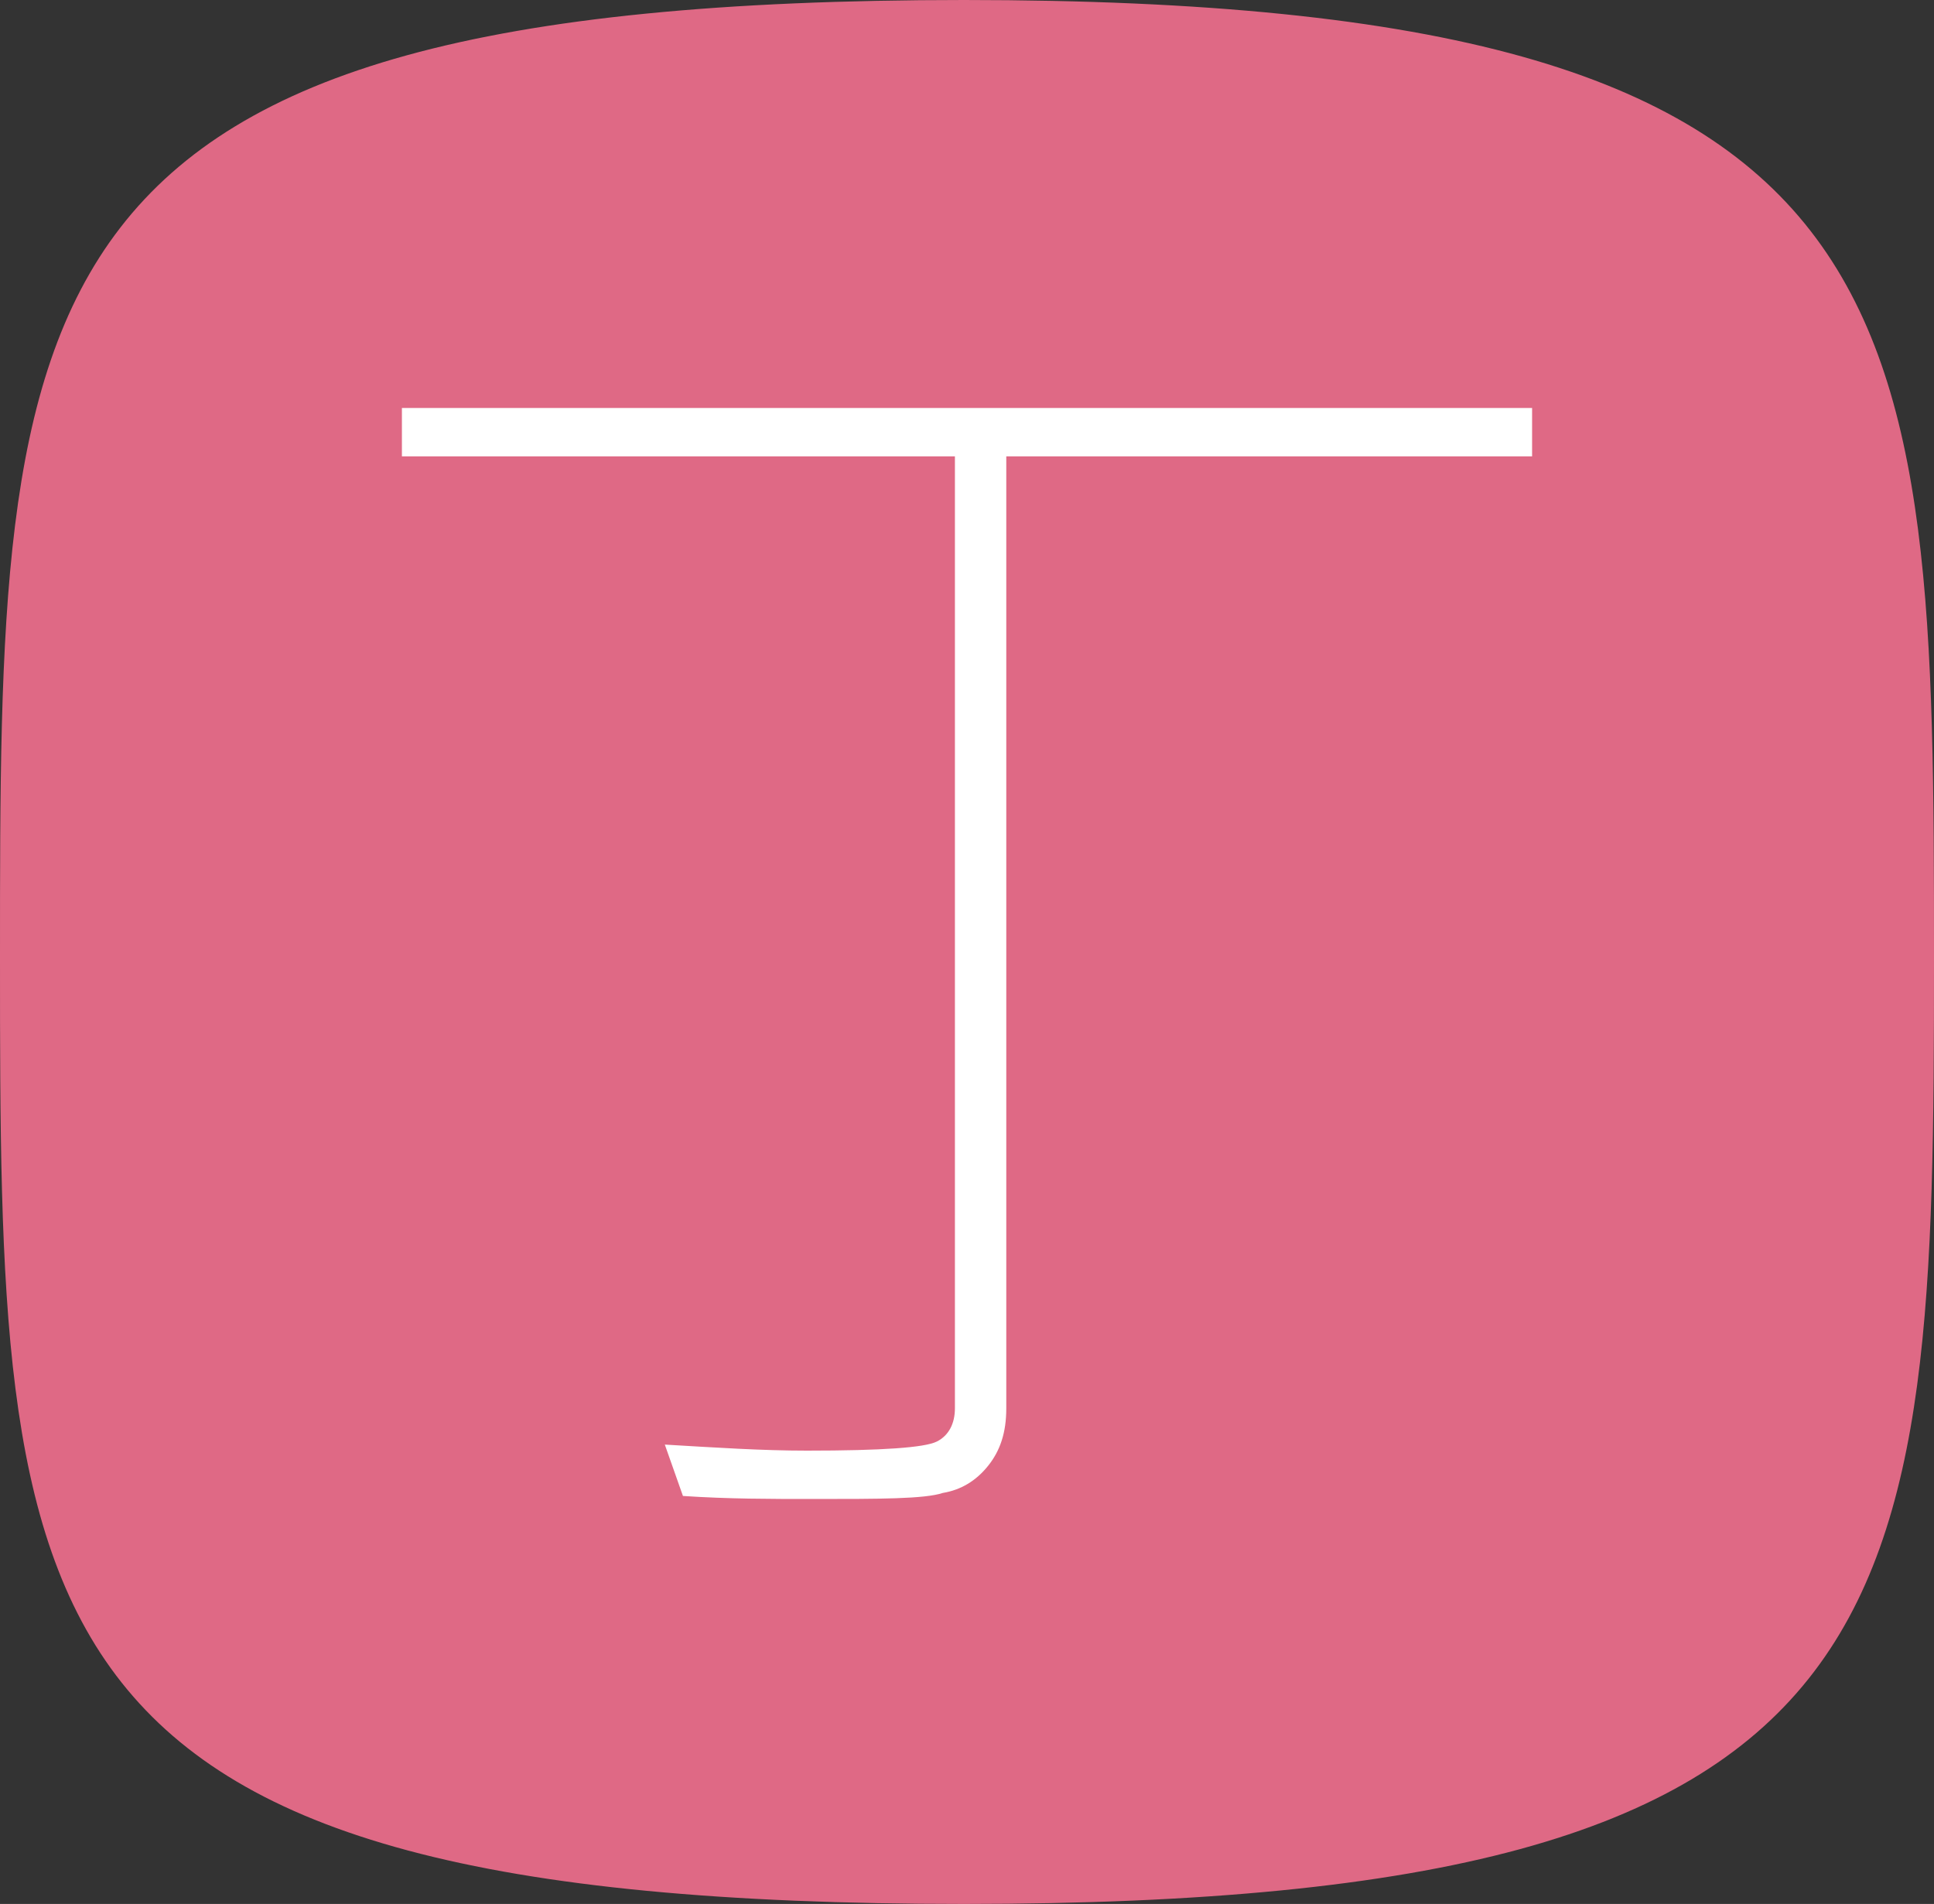 <?xml version="1.0" encoding="utf-8"?>
<!-- Generator: Adobe Illustrator 23.1.0, SVG Export Plug-In . SVG Version: 6.00 Build 0)  -->
<svg version="1.1" id="Layer_1" xmlns="http://www.w3.org/2000/svg" xmlns:xlink="http://www.w3.org/1999/xlink" x="0px" y="0px"
	 viewBox="0 0 64 63" style="enable-background:new 0 0 64 63;" xml:space="preserve">
<rect x="0" y="0" width="64" height="63" fill="#333333" stroke="none"/>
<style type="text/css">
	.st0{fill:#DF6985;}
	.st1{fill:#FFFFFF;}
</style>
<path class="st0" d="M31.9,63C0.1,63,0,53.9,0,31.7S0,0,31.9,0S64,9.8,64,31.7S63.6,63,31.9,63z"/>
<g>
	<path class="st1" d="M50.7,15.1H33.3v31.5c0,0.8-0.2,1.4-0.6,1.9c-0.4,0.5-0.9,0.8-1.5,0.9c-0.6,0.2-2.1,0.2-4.3,0.2
		c-1.4,0-2.8,0-4.3-0.1L22,47.8c1.7,0.1,3.2,0.2,4.7,0.2c2.5,0,3.9-0.1,4.3-0.3c0.4-0.2,0.6-0.6,0.6-1.1V15.1H13.3v-1.6h37.4
		L50.7,15.1L50.7,15.1z"/>
</g>
</svg>
